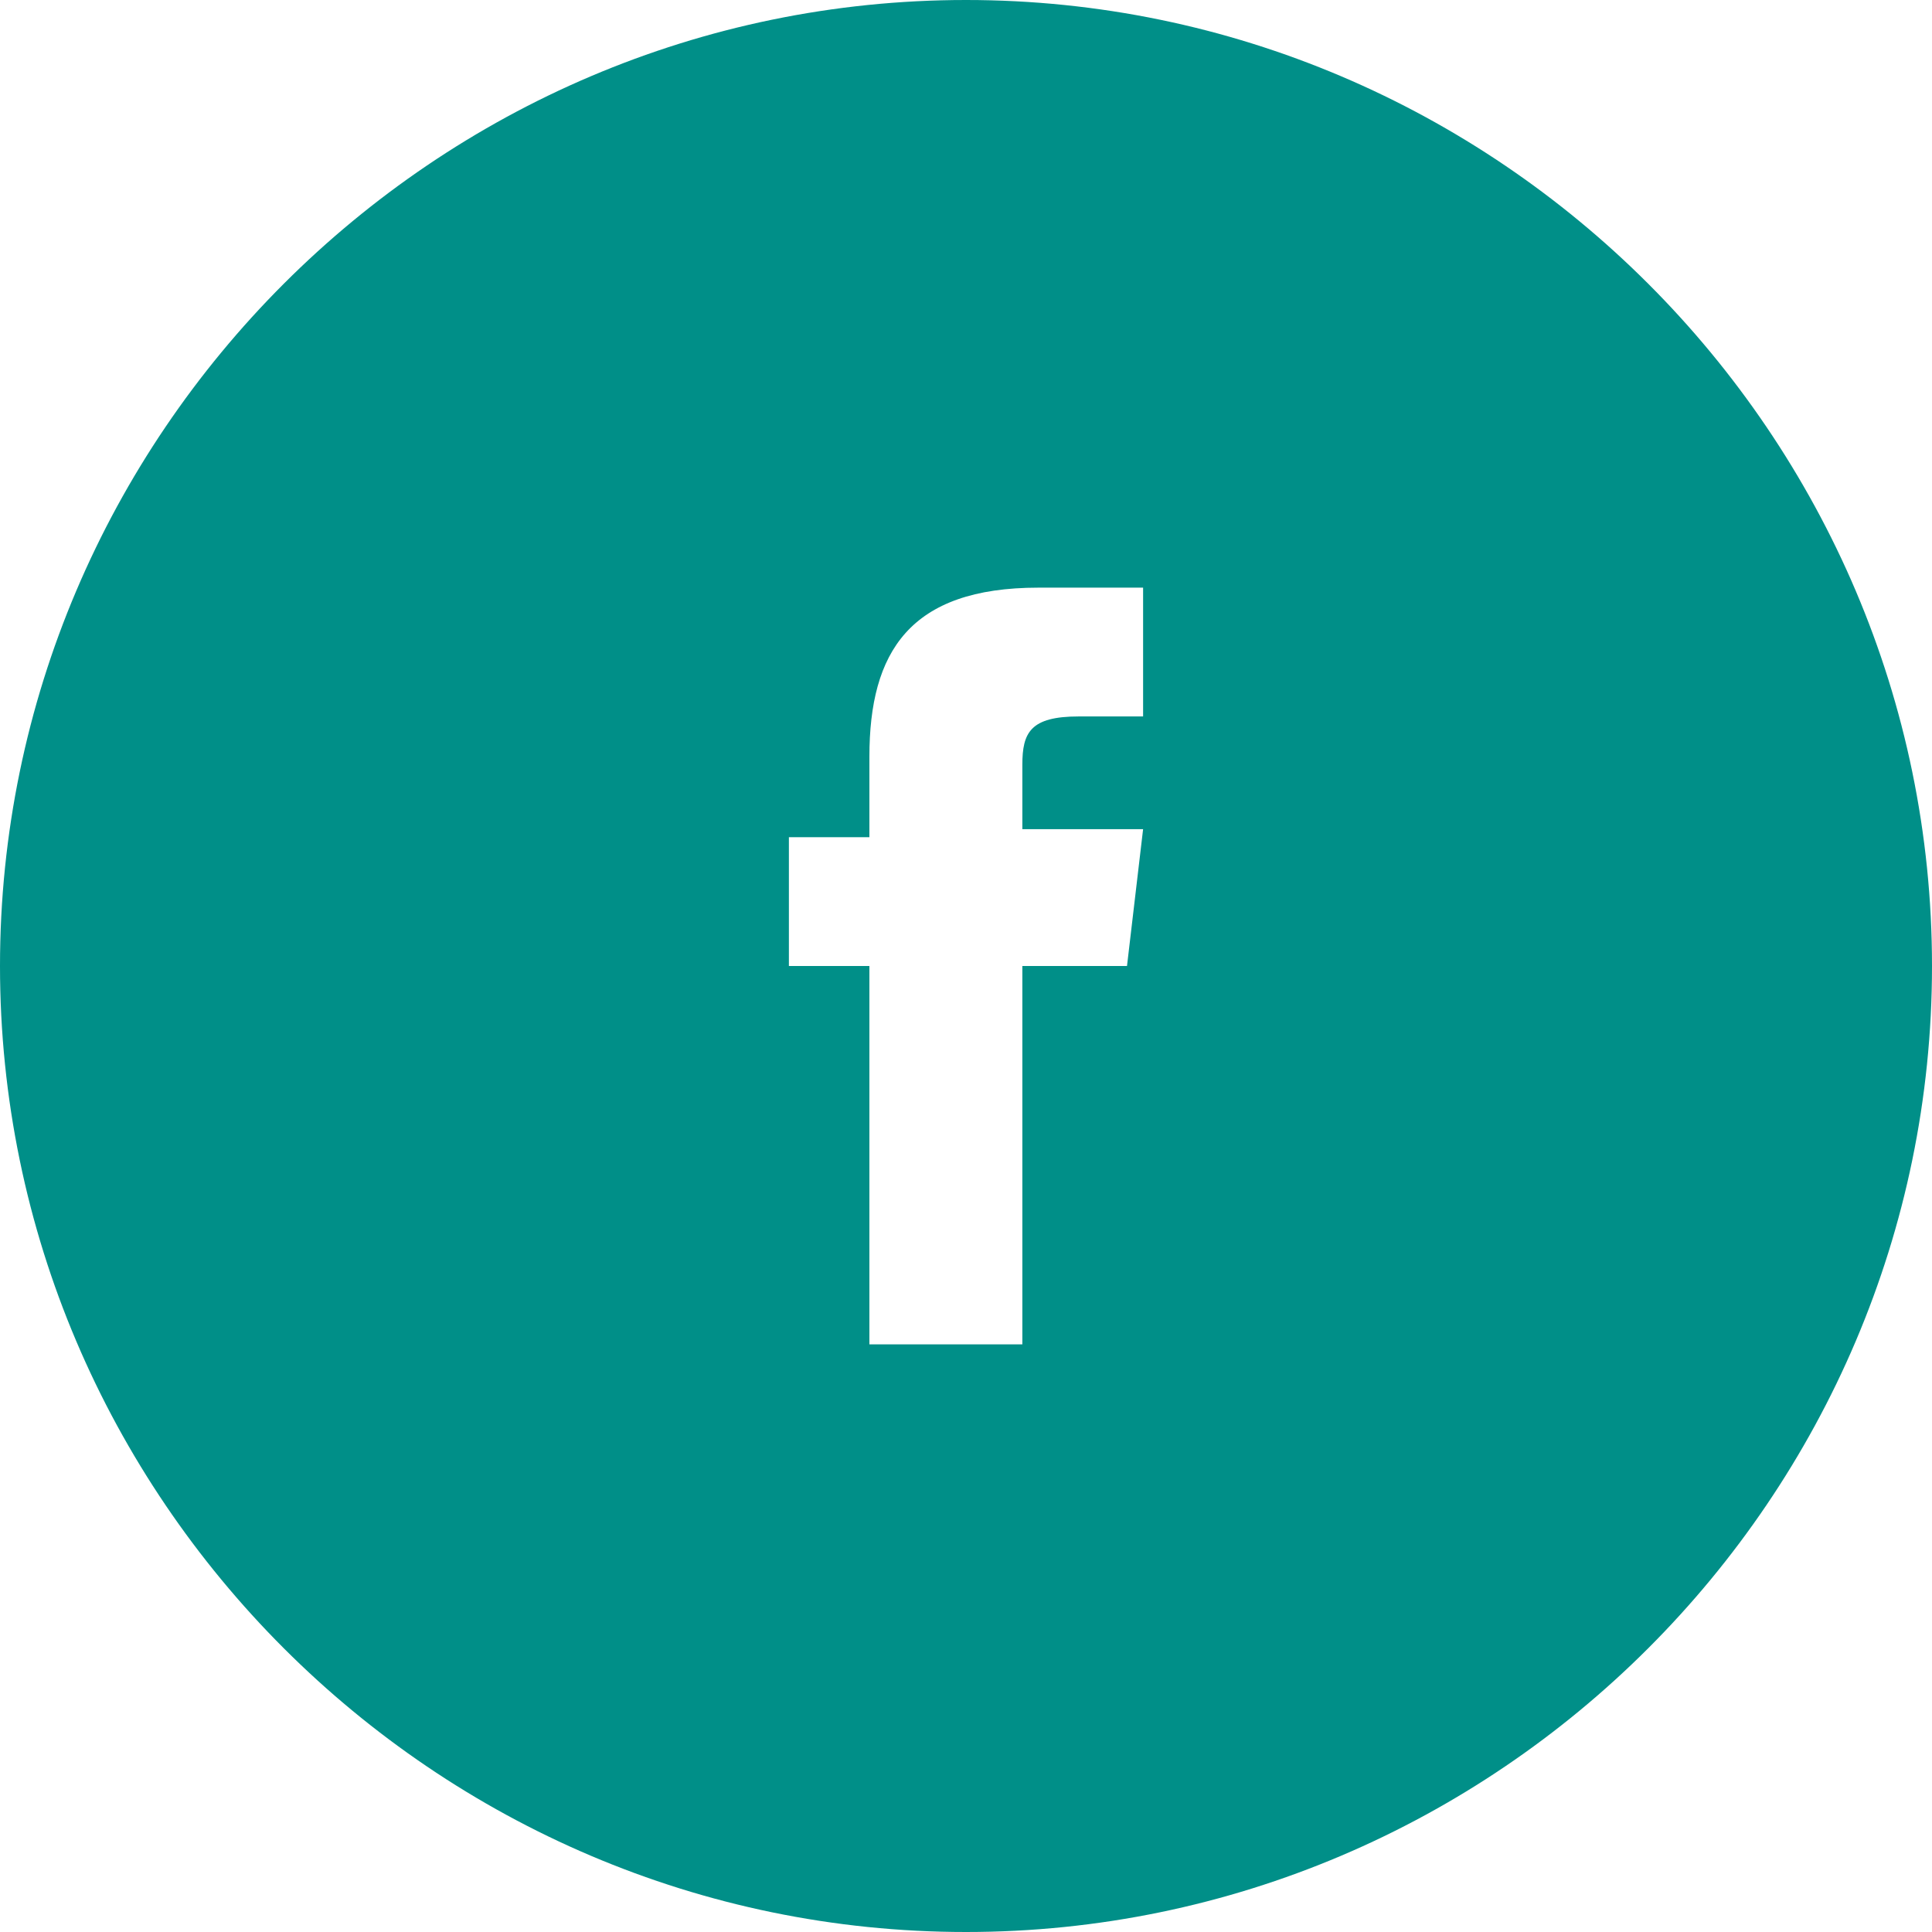 <?xml version="1.0" encoding="utf-8"?>
<!-- Generator: Adobe Illustrator 19.0.0, SVG Export Plug-In . SVG Version: 6.00 Build 0)  -->
<svg version="1.1" id="Layer_1" xmlns="http://www.w3.org/2000/svg" xmlns:xlink="http://www.w3.org/1999/xlink" x="0px" y="0px"
	 viewBox="-879 1155 24 24" style="enable-background:new -879 1155 24 24;" xml:space="preserve">
<style type="text/css">
	.st0{fill:#008f88;}
</style>
<path class="st0" d="M-867,1155c-6.6,0-12,5.4-12,12s5.4,12,12,12s12-5.4,12-12S-860.4,1155-867,1155z M-865,1167h-1.3v4.7h-1.9
	v-4.7h-1v-1.6h1v-1c0-1.3,0.5-2.1,2.1-2.1h1.3v1.6h-0.8c-0.6,0-0.7,0.2-0.7,0.6v0.8h1.5L-865,1167z"/>
</svg>
